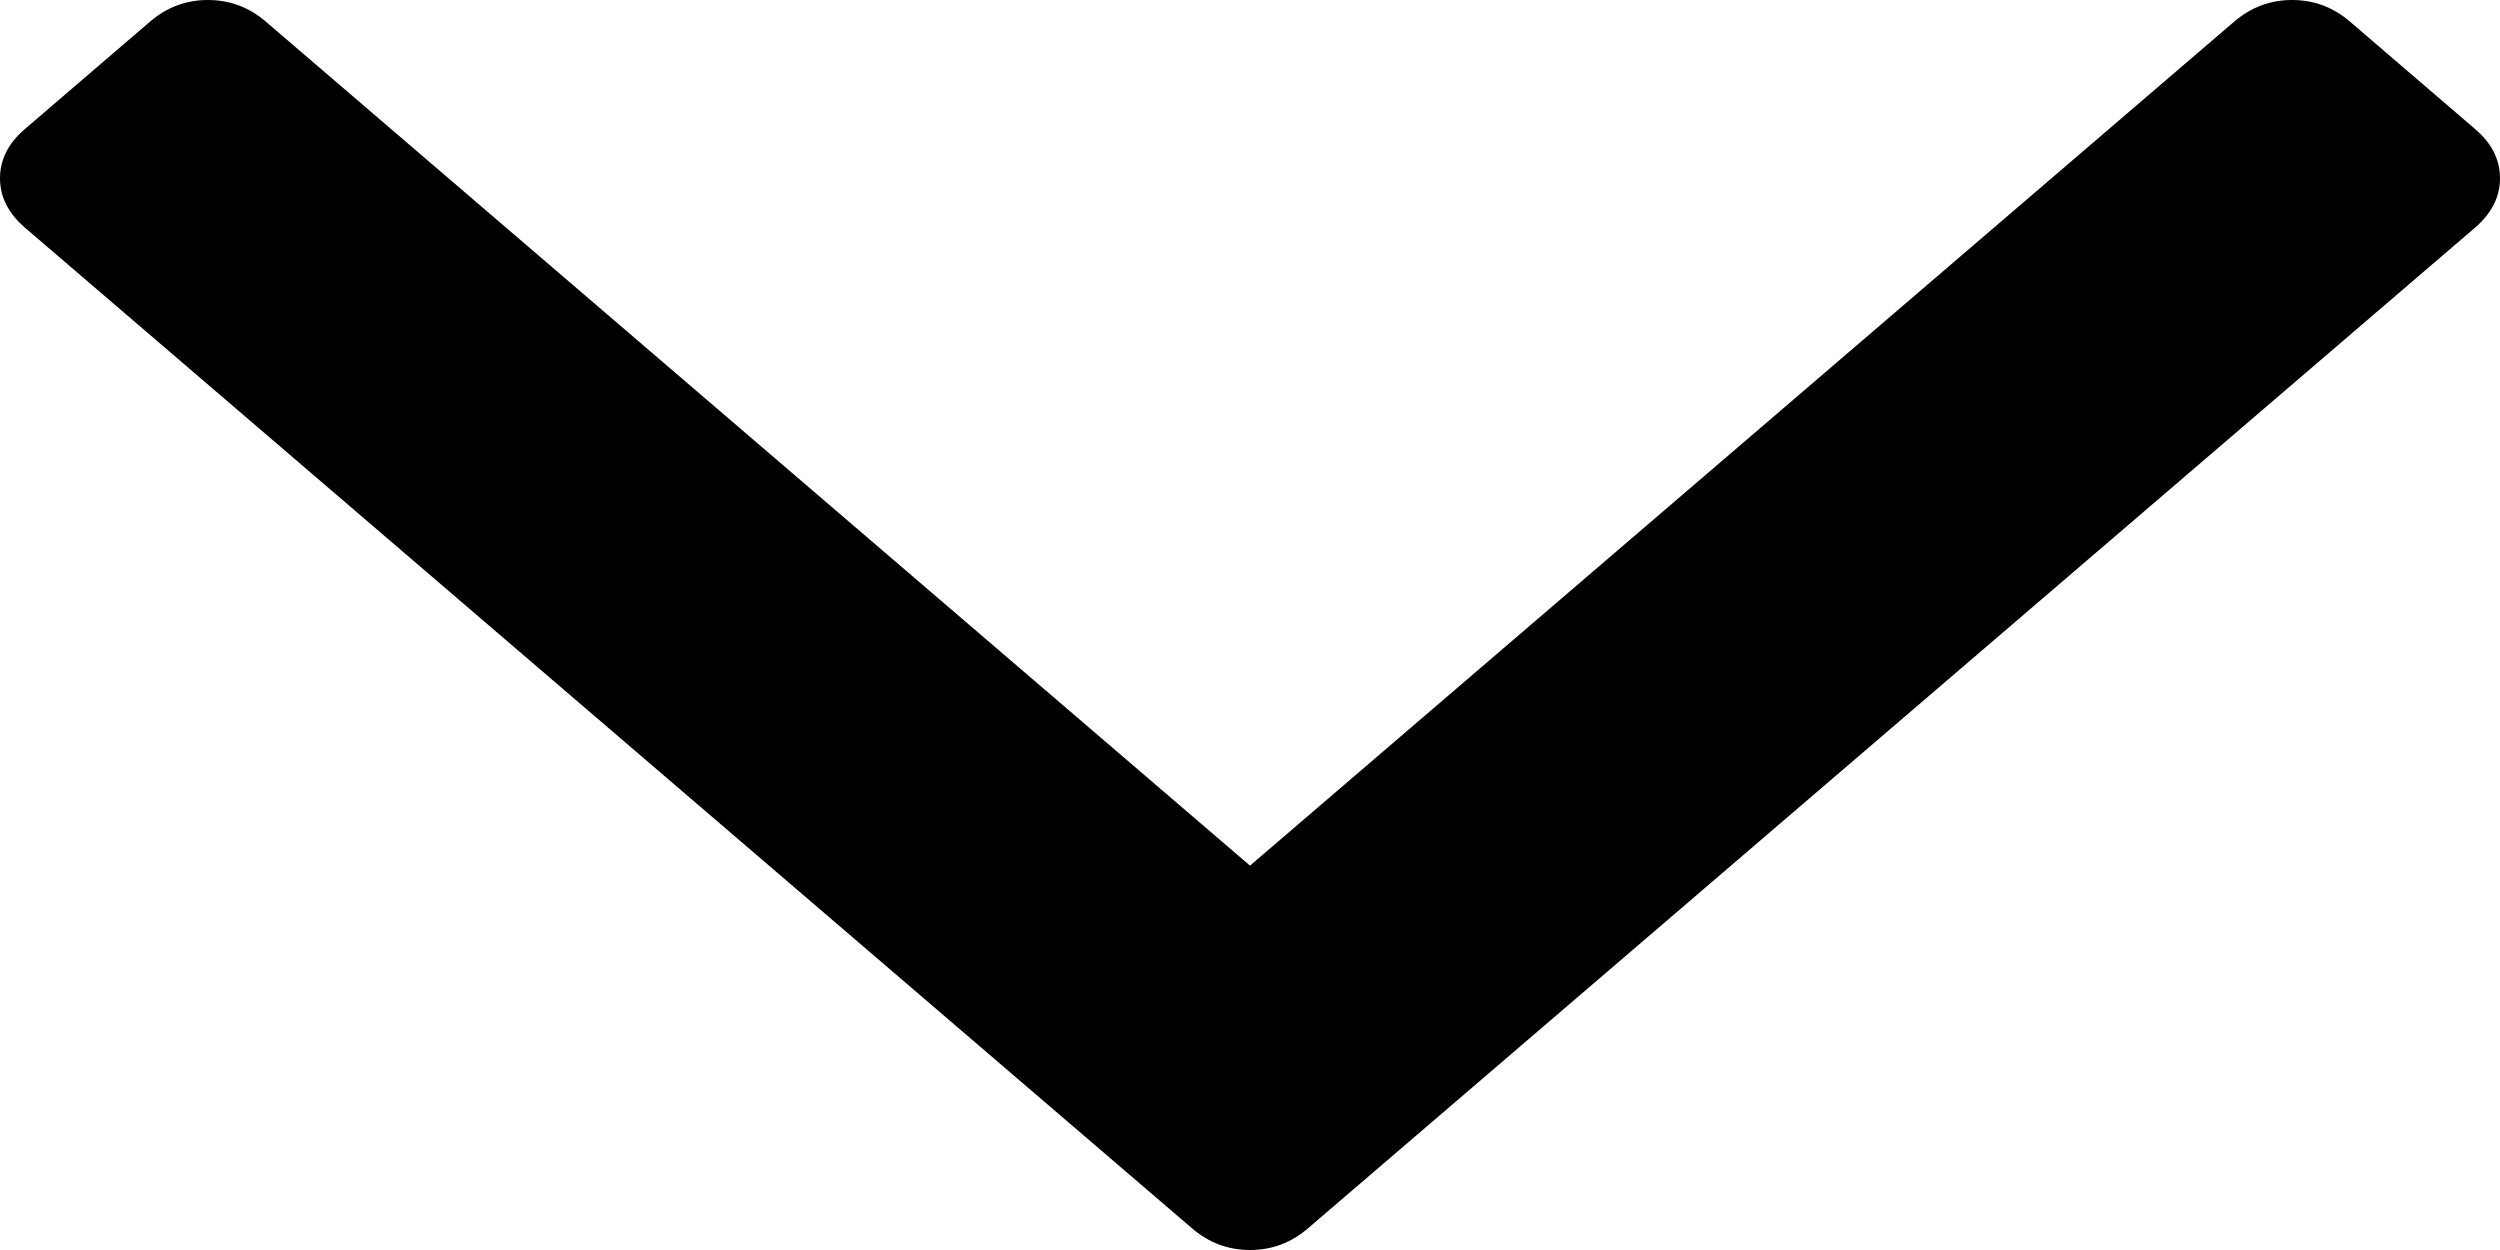 ﻿<?xml version="1.0" encoding="utf-8"?>
<svg version="1.1" xmlns:xlink="http://www.w3.org/1999/xlink" width="12px" height="6px" xmlns="http://www.w3.org/2000/svg">
  <g transform="matrix(1 0 0 1 -123 -107 )">
    <path d="M 11.88 0.619  C 11.96 0.687  12 0.766  12 0.856  C 12 0.945  11.96 1.024  11.88 1.093  L 6.277 5.897  C 6.196 5.966  6.104 6  6 6  C 5.896 6  5.804 5.966  5.723 5.897  L 0.12 1.093  C 0.04 1.024  0 0.945  0 0.856  C 0 0.766  0.04 0.687  0.12 0.619  L 0.721 0.103  C 0.802 0.034  0.894 0  0.998 0  C 1.102 0  1.194 0.034  1.275 0.103  L 6 4.155  L 10.725 0.103  C 10.806 0.034  10.898 0  11.002 0  C 11.106 0  11.198 0.034  11.279 0.103  L 11.88 0.619  Z " fill-rule="nonzero" fill="#000000" stroke="none" transform="matrix(1 0 0 1 123 107 )" />
  </g>
</svg>
